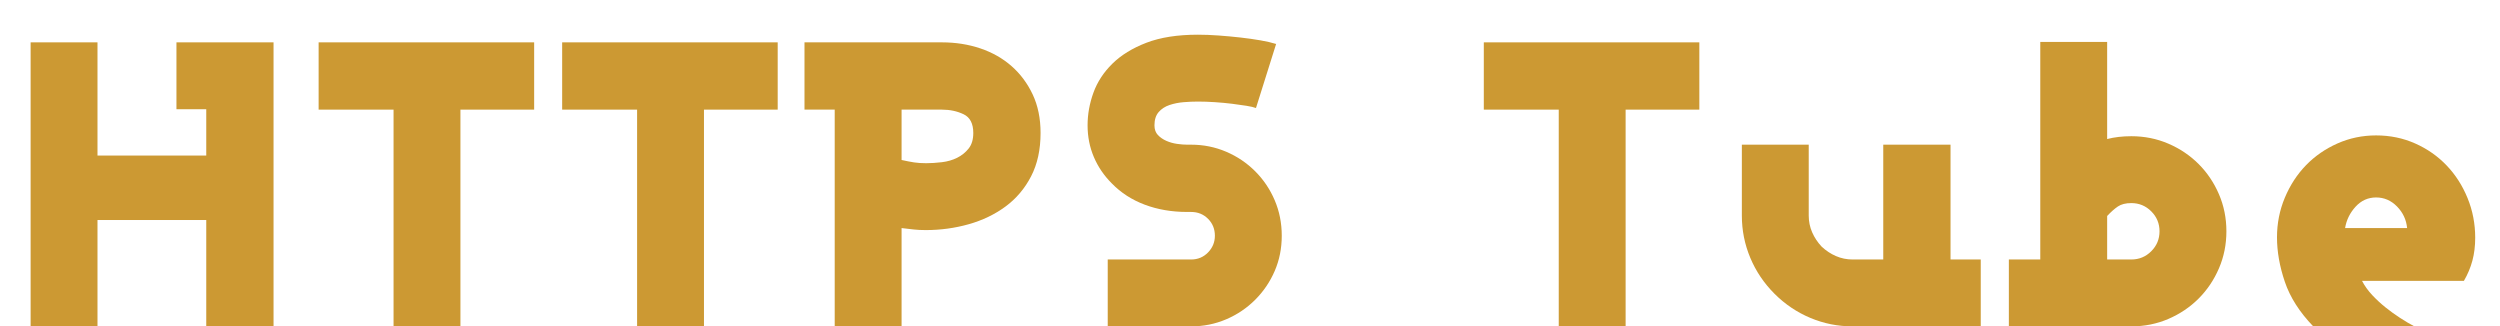 <svg xmlns="http://www.w3.org/2000/svg" width="490.248px" height="64px" viewBox="0 0 490.248 64"><g><path d="M679 0V705H438V539H512V424H242V705H76V0H242V264H512V0Z" fill="#CC9933" transform="translate(0, 64) scale(0.079, -0.079)" /><path d="M569 538V705H34V538H220V0H386V538Z" fill="#CC9933" transform="translate(59.796, 64) scale(0.079, -0.079)" /><path d="M569 538V705H34V538H220V0H386V538Z" fill="#CC9933" transform="translate(107.554, 64) scale(0.079, -0.079)" /><path d="M617 480Q617 534 597.5 575.5Q578 617 545.0 646.0Q512 675 467.5 690.0Q423 705 372 705H31V538H106V0H272V244Q289 242 302.0 240.5Q315 239 332 239Q387 239 438.5 253.5Q490 268 530.0 297.5Q570 327 593.5 372.5Q617 418 617 480ZM450 480Q450 456 438.5 441.5Q427 427 410.0 418.5Q393 410 372.0 407.5Q351 405 333 405Q316 405 303.0 407.0Q290 409 272 413V538H372Q402 538 426.0 526.5Q450 515 450 480Z" fill="#CC9933" transform="translate(155.311, 64) scale(0.079, -0.079)" /><path d="M541 225Q541 272 523.5 313.0Q506 354 475.0 385.0Q444 416 403.0 433.5Q362 451 316 451H306Q295 451 281.0 453.0Q267 455 254.5 460.5Q242 466 233.5 475.0Q225 484 225 499Q225 520 235.5 532.0Q246 544 262.5 549.5Q279 555 297.5 556.5Q316 558 333 558Q353 558 375.5 556.5Q398 555 418.0 552.5Q438 550 453.5 547.5Q469 545 477 542L527 701Q511 706 488.0 710.0Q465 714 438.5 717.0Q412 720 384.5 722.0Q357 724 333 724Q257 724 205.0 704.0Q153 684 120.5 652.0Q88 620 73.5 580.0Q59 540 59 499Q59 457 74.5 420.5Q90 384 119 355Q153 320 201.0 302.0Q249 284 306 284H316Q341 284 358.0 267.0Q375 250 375 225Q375 201 358.0 183.5Q341 166 316 166H109V0H316Q362 0 403.0 17.5Q444 35 475.0 66.0Q506 97 523.5 137.5Q541 178 541 225Z" fill="#CC9933" transform="translate(208.613, 64) scale(0.079, -0.079)" /><path d="M569 538V705H34V538H220V0H386V538Z" fill="#CC9933" transform="translate(288.288, 64) scale(0.079, -0.079)" /><path d="M663 0V166H588V451H421V166H345Q323 166 303.5 174.5Q284 183 268 198Q253 214 244.5 233.5Q236 253 236 275V451H70V275Q70 220 91.0 170.0Q112 120 151.0 81.0Q190 42 240.0 21.0Q290 0 345 0Z" fill="#CC9933" transform="translate(336.046, 64) scale(0.079, -0.079)" /><path d="M571 236Q571 285 552.5 328.0Q534 371 502.0 403.0Q470 435 427.0 453.5Q384 472 335 472Q302 472 275 465V706H109V166H31V0H335Q384 0 427.0 18.5Q470 37 502.0 69.0Q534 101 552.5 144.0Q571 187 571 236ZM405 236Q405 207 384.5 186.5Q364 166 335 166H275V274Q289 289 301.5 297.5Q314 306 335 306Q364 306 384.5 285.5Q405 265 405 236Z" fill="#CC9933" transform="translate(391.486, 64) scale(0.079, -0.079)" /><path d="M553 220Q553 272 534.0 318.5Q515 365 482.0 399.5Q449 434 404.0 454.0Q359 474 307 474Q256 474 211.0 454.0Q166 434 133.0 400.0Q100 366 80.5 319.5Q61 273 61 221Q61 168 80.5 110.5Q100 53 151 0H402Q385 9 366.5 21.0Q348 33 330.5 47.0Q313 61 297.5 77.5Q282 94 272 113H525Q539 137 546.0 163.0Q553 189 553 220ZM384 244H230Q235 274 256.0 297.0Q277 320 307 320Q337 320 359.0 297.5Q381 275 384 244Z" fill="#CC9933" transform="translate(441.698, 64) scale(0.079, -0.079)" /></g></svg>
